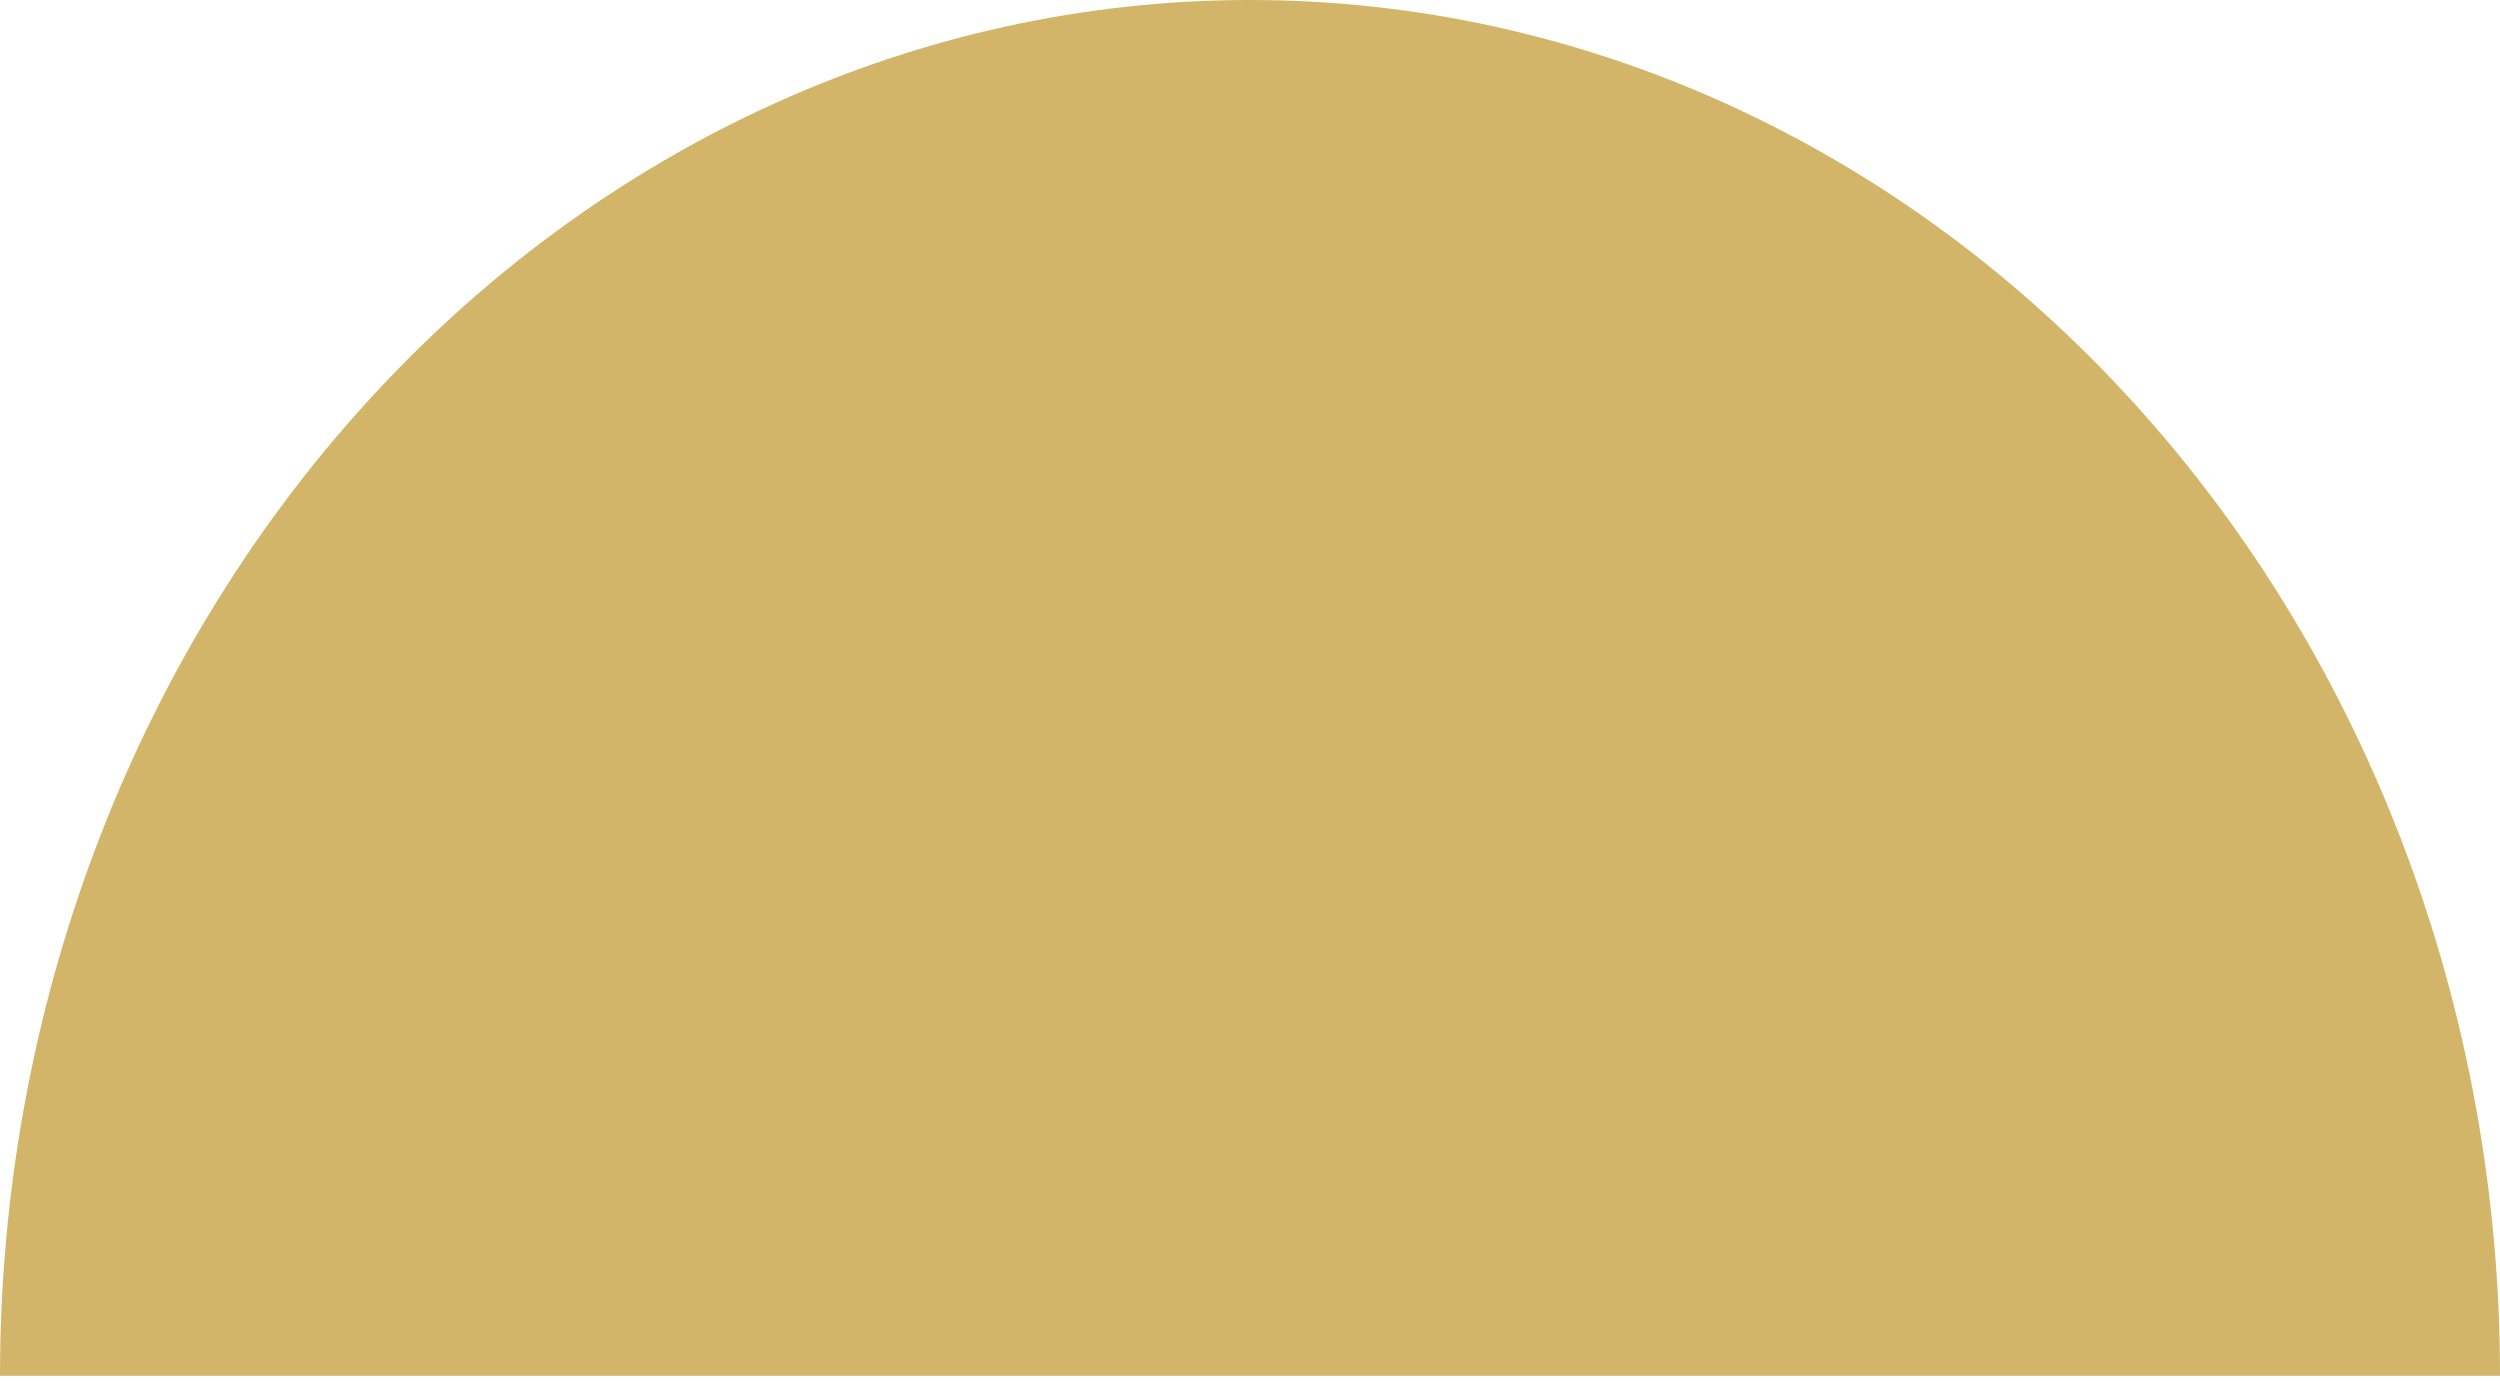 <?xml version="1.0" encoding="UTF-8"?> <svg xmlns="http://www.w3.org/2000/svg" width="36" height="20" viewBox="0 0 36 20" fill="none"> <path d="M36 19.812L0 19.812C6.26604e-08 14.558 1.896 9.519 5.272 5.803C8.648 2.087 13.226 2.50644e-05 18 2.51614e-05C22.774 2.52584e-05 27.352 2.087 30.728 5.803C34.104 9.519 36 14.558 36 19.812Z" fill="#D2B569"></path> </svg> 